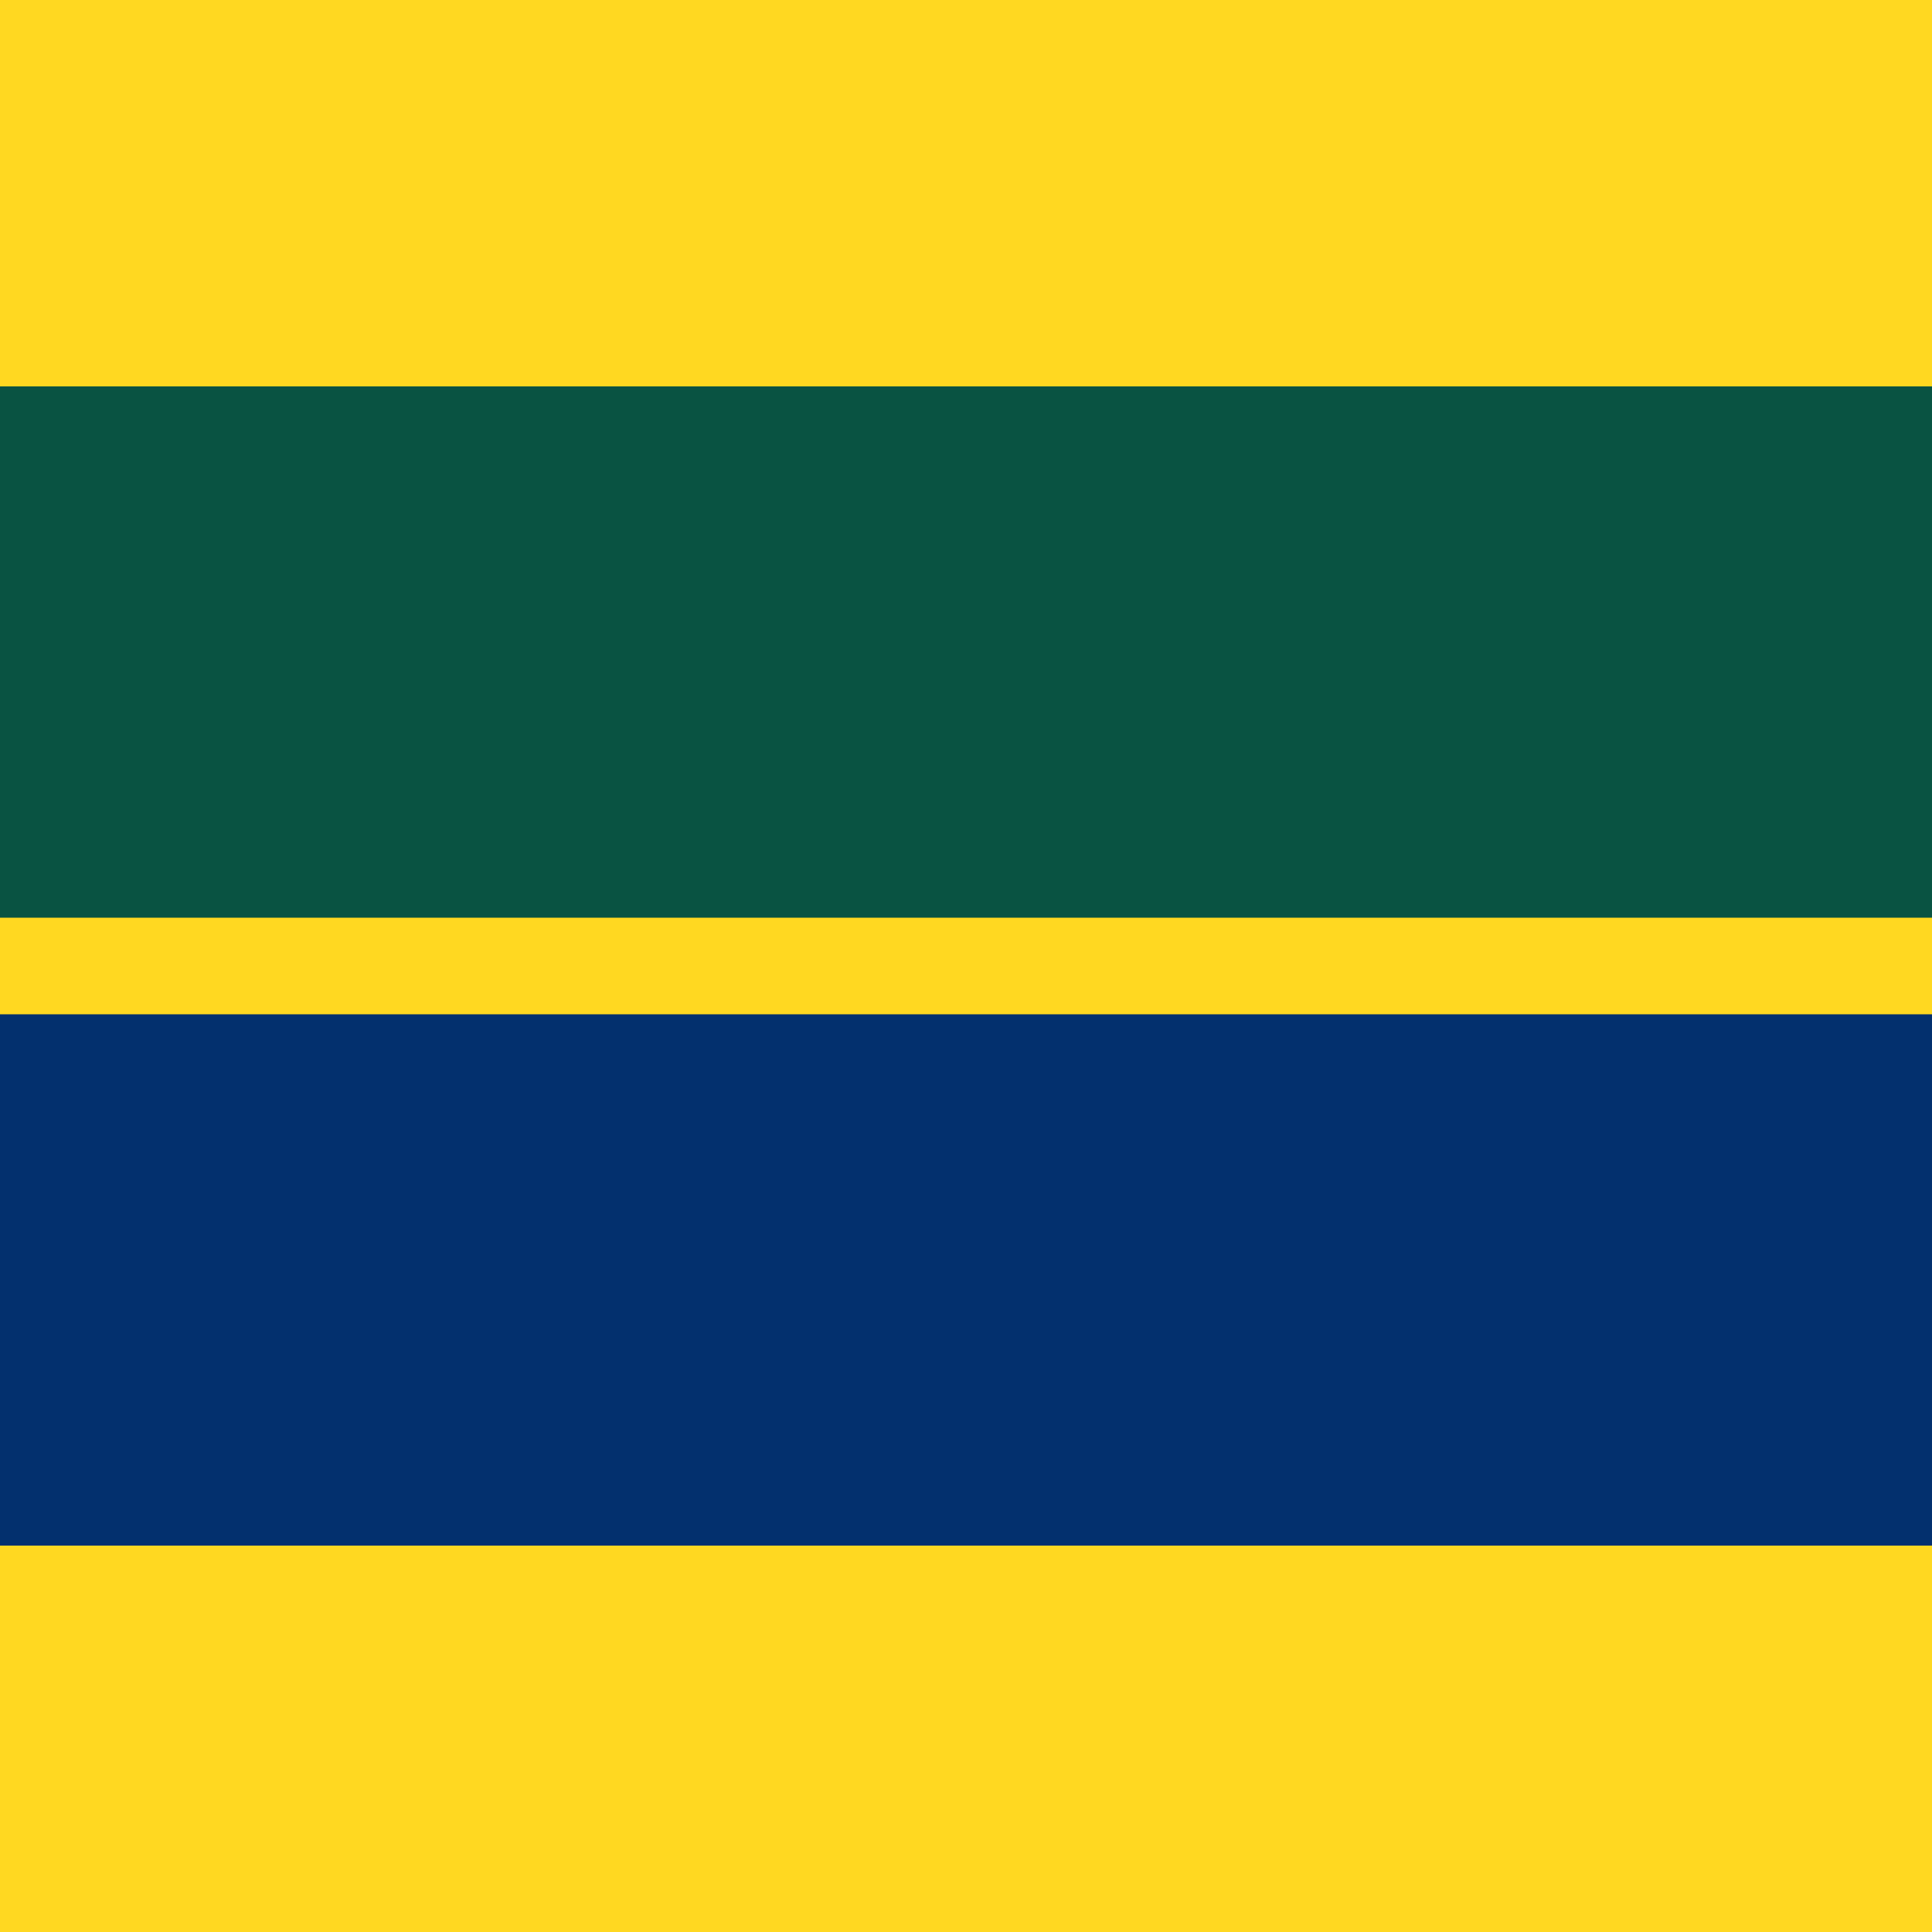 <?xml version="1.0" encoding="UTF-8"?>
<svg xmlns="http://www.w3.org/2000/svg" viewBox="0 0 10 10">
  <rect width="10" height="10" fill="#ffd821"/>
  <rect width="10" height="2.75" y="2" fill="#095342"/>
  <rect width="10" height="2.75" y="5.25" fill="#03306e"/>
</svg>